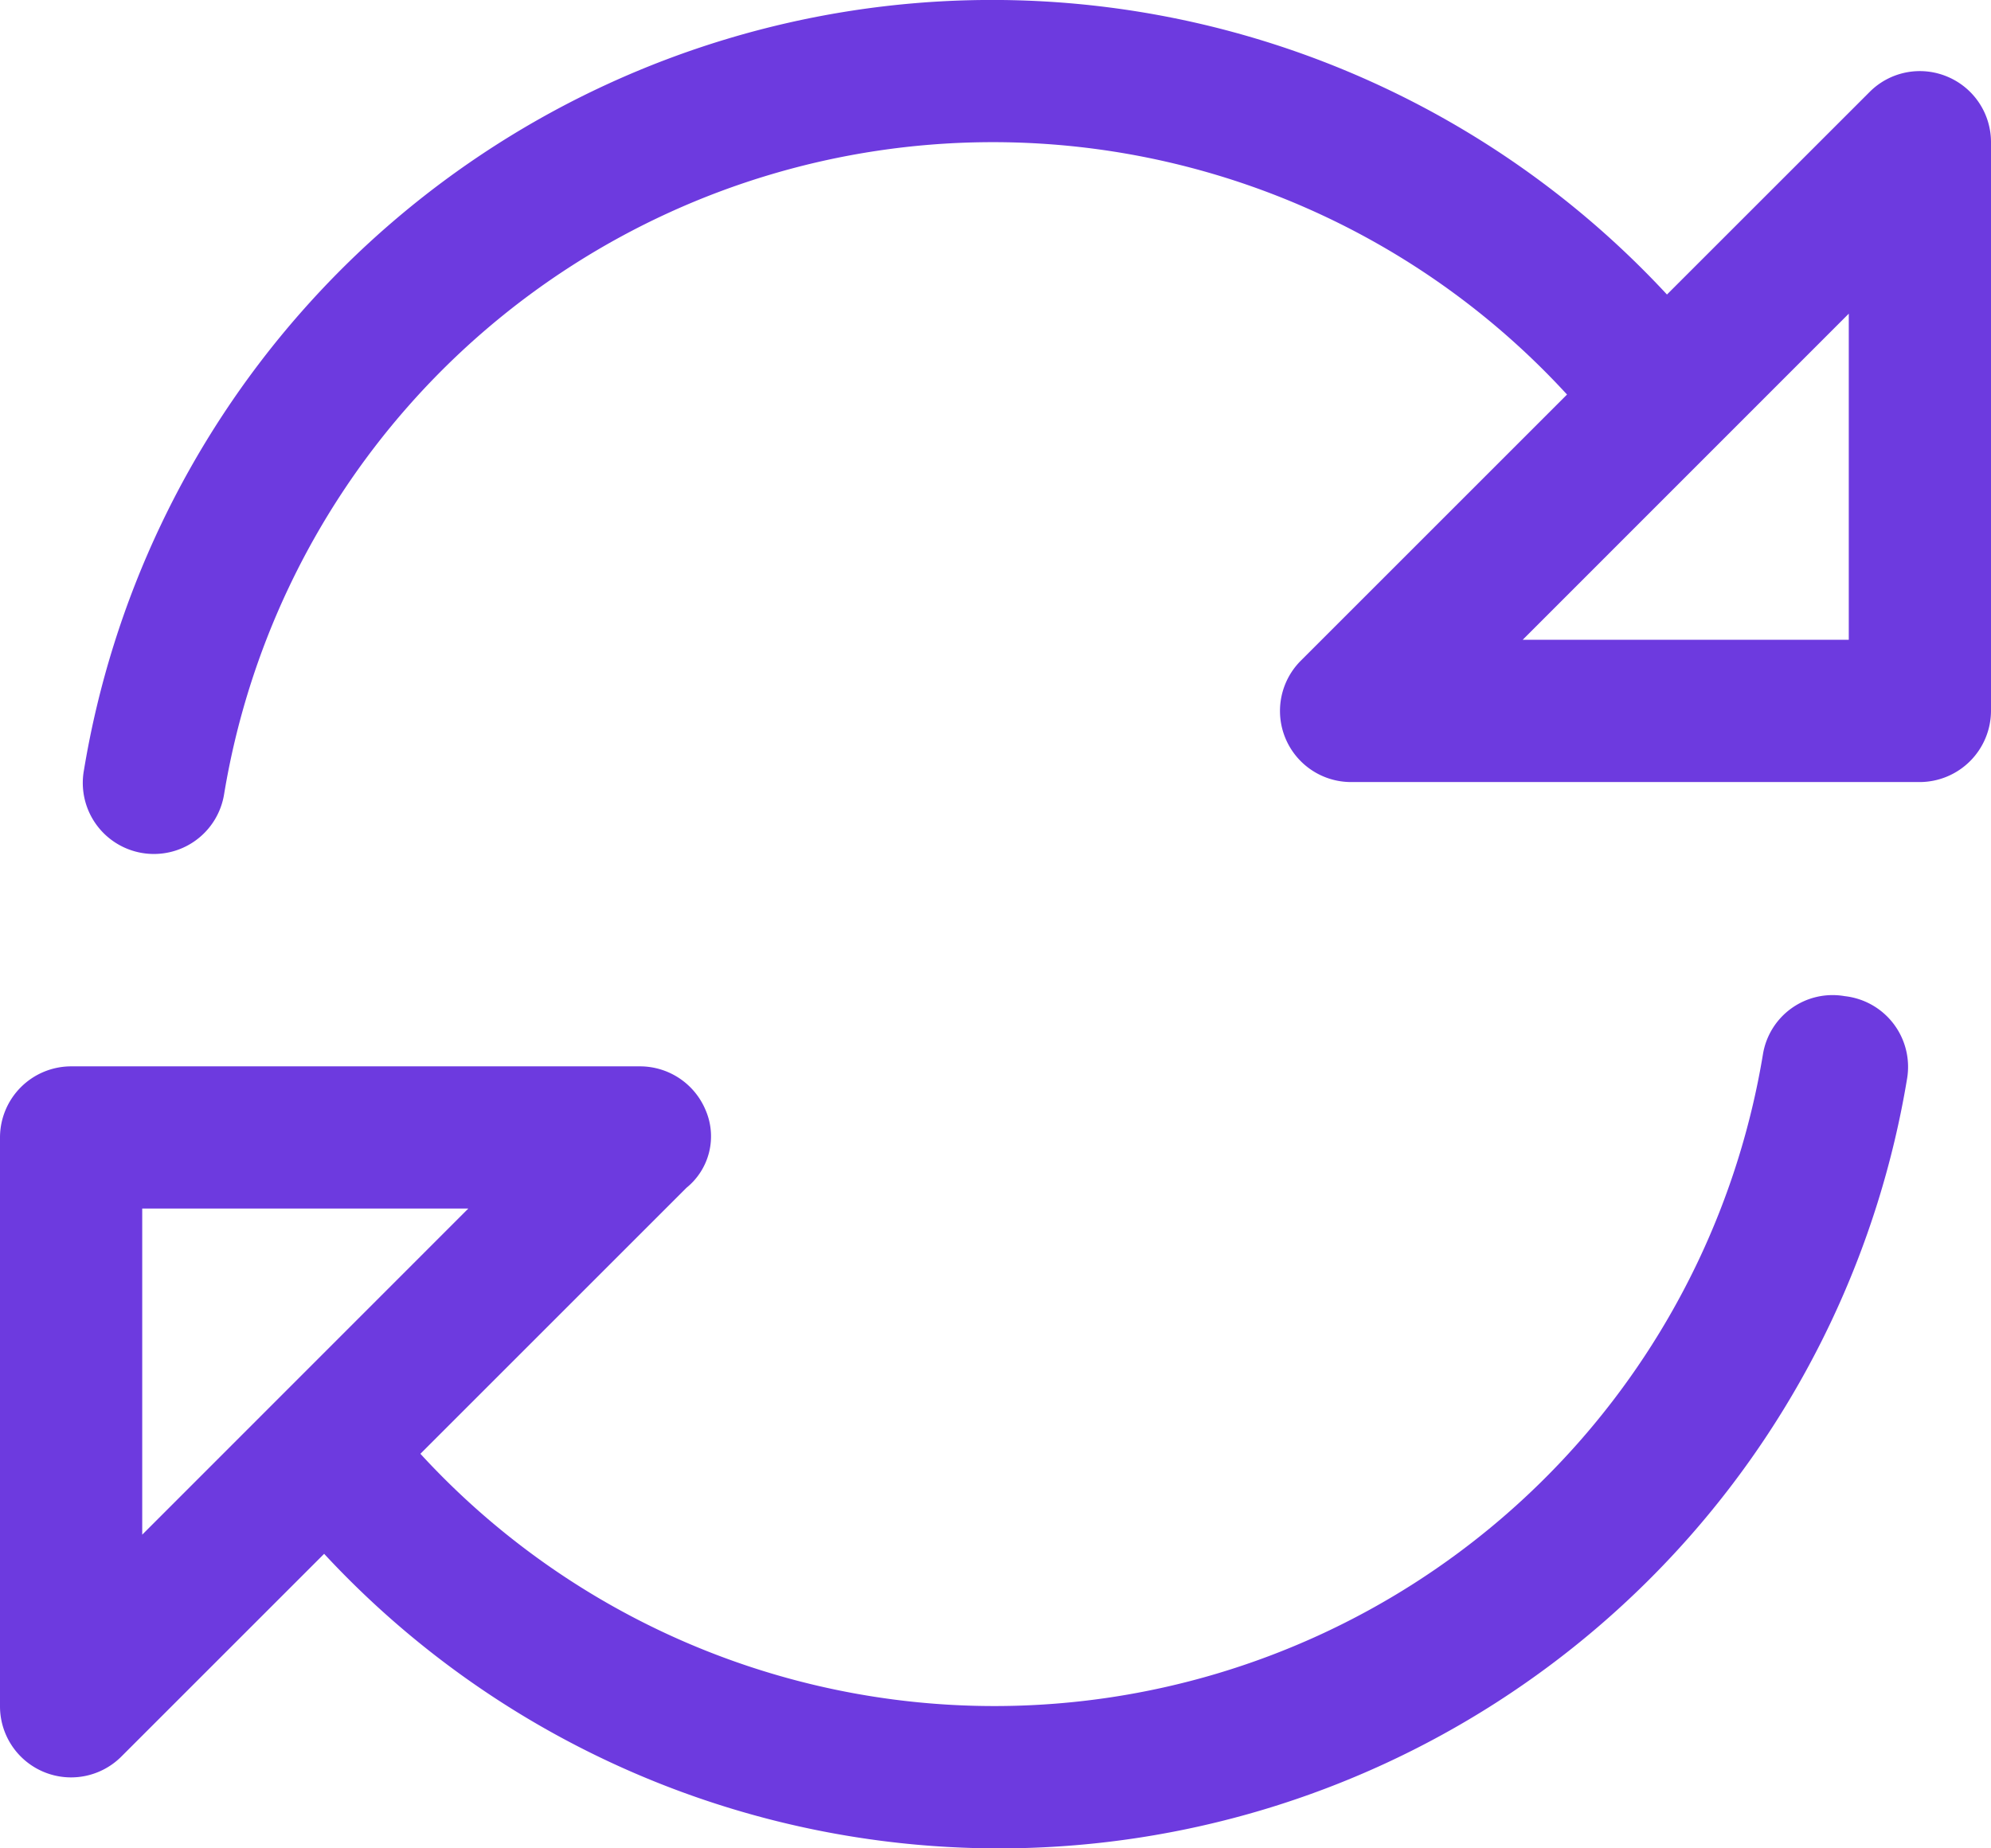 <?xml version="1.0" encoding="UTF-8"?>
<svg xmlns="http://www.w3.org/2000/svg" width="55.718" height="51.738" viewBox="0 0 55.718 51.738">
  <path id="Path_1545" data-name="Path 1545" d="M51.626,27.884a1.975,1.975,0,0,0-2.291,1.632,21.8,21.8,0,0,1-37.57,11.178l7.447-7.447a1.852,1.852,0,0,0,.537-2.167,1.991,1.991,0,0,0-1.841-1.231H1.99A1.993,1.993,0,0,0,0,31.839V47.758a1.989,1.989,0,0,0,3.4,1.407l5.671-5.671a25.757,25.757,0,0,0,44.3-13.309A1.991,1.991,0,0,0,51.626,27.884ZM3.98,42.958V33.829h9.126ZM54.487,2.142a1.983,1.983,0,0,0-2.165.431L46.65,8.244a25.757,25.757,0,0,0-44.3,13.309,1.99,1.99,0,1,0,3.923.669,21.805,21.805,0,0,1,37.58-11.178l-7.447,7.447a1.99,1.99,0,0,0,1.4,3.4H53.728a2,2,0,0,0,1.99-1.99V3.98A1.987,1.987,0,0,0,54.487,2.142ZM51.738,17.909H42.612l9.126-9.129Z" fill="#6d3adf"></path>
</svg>
